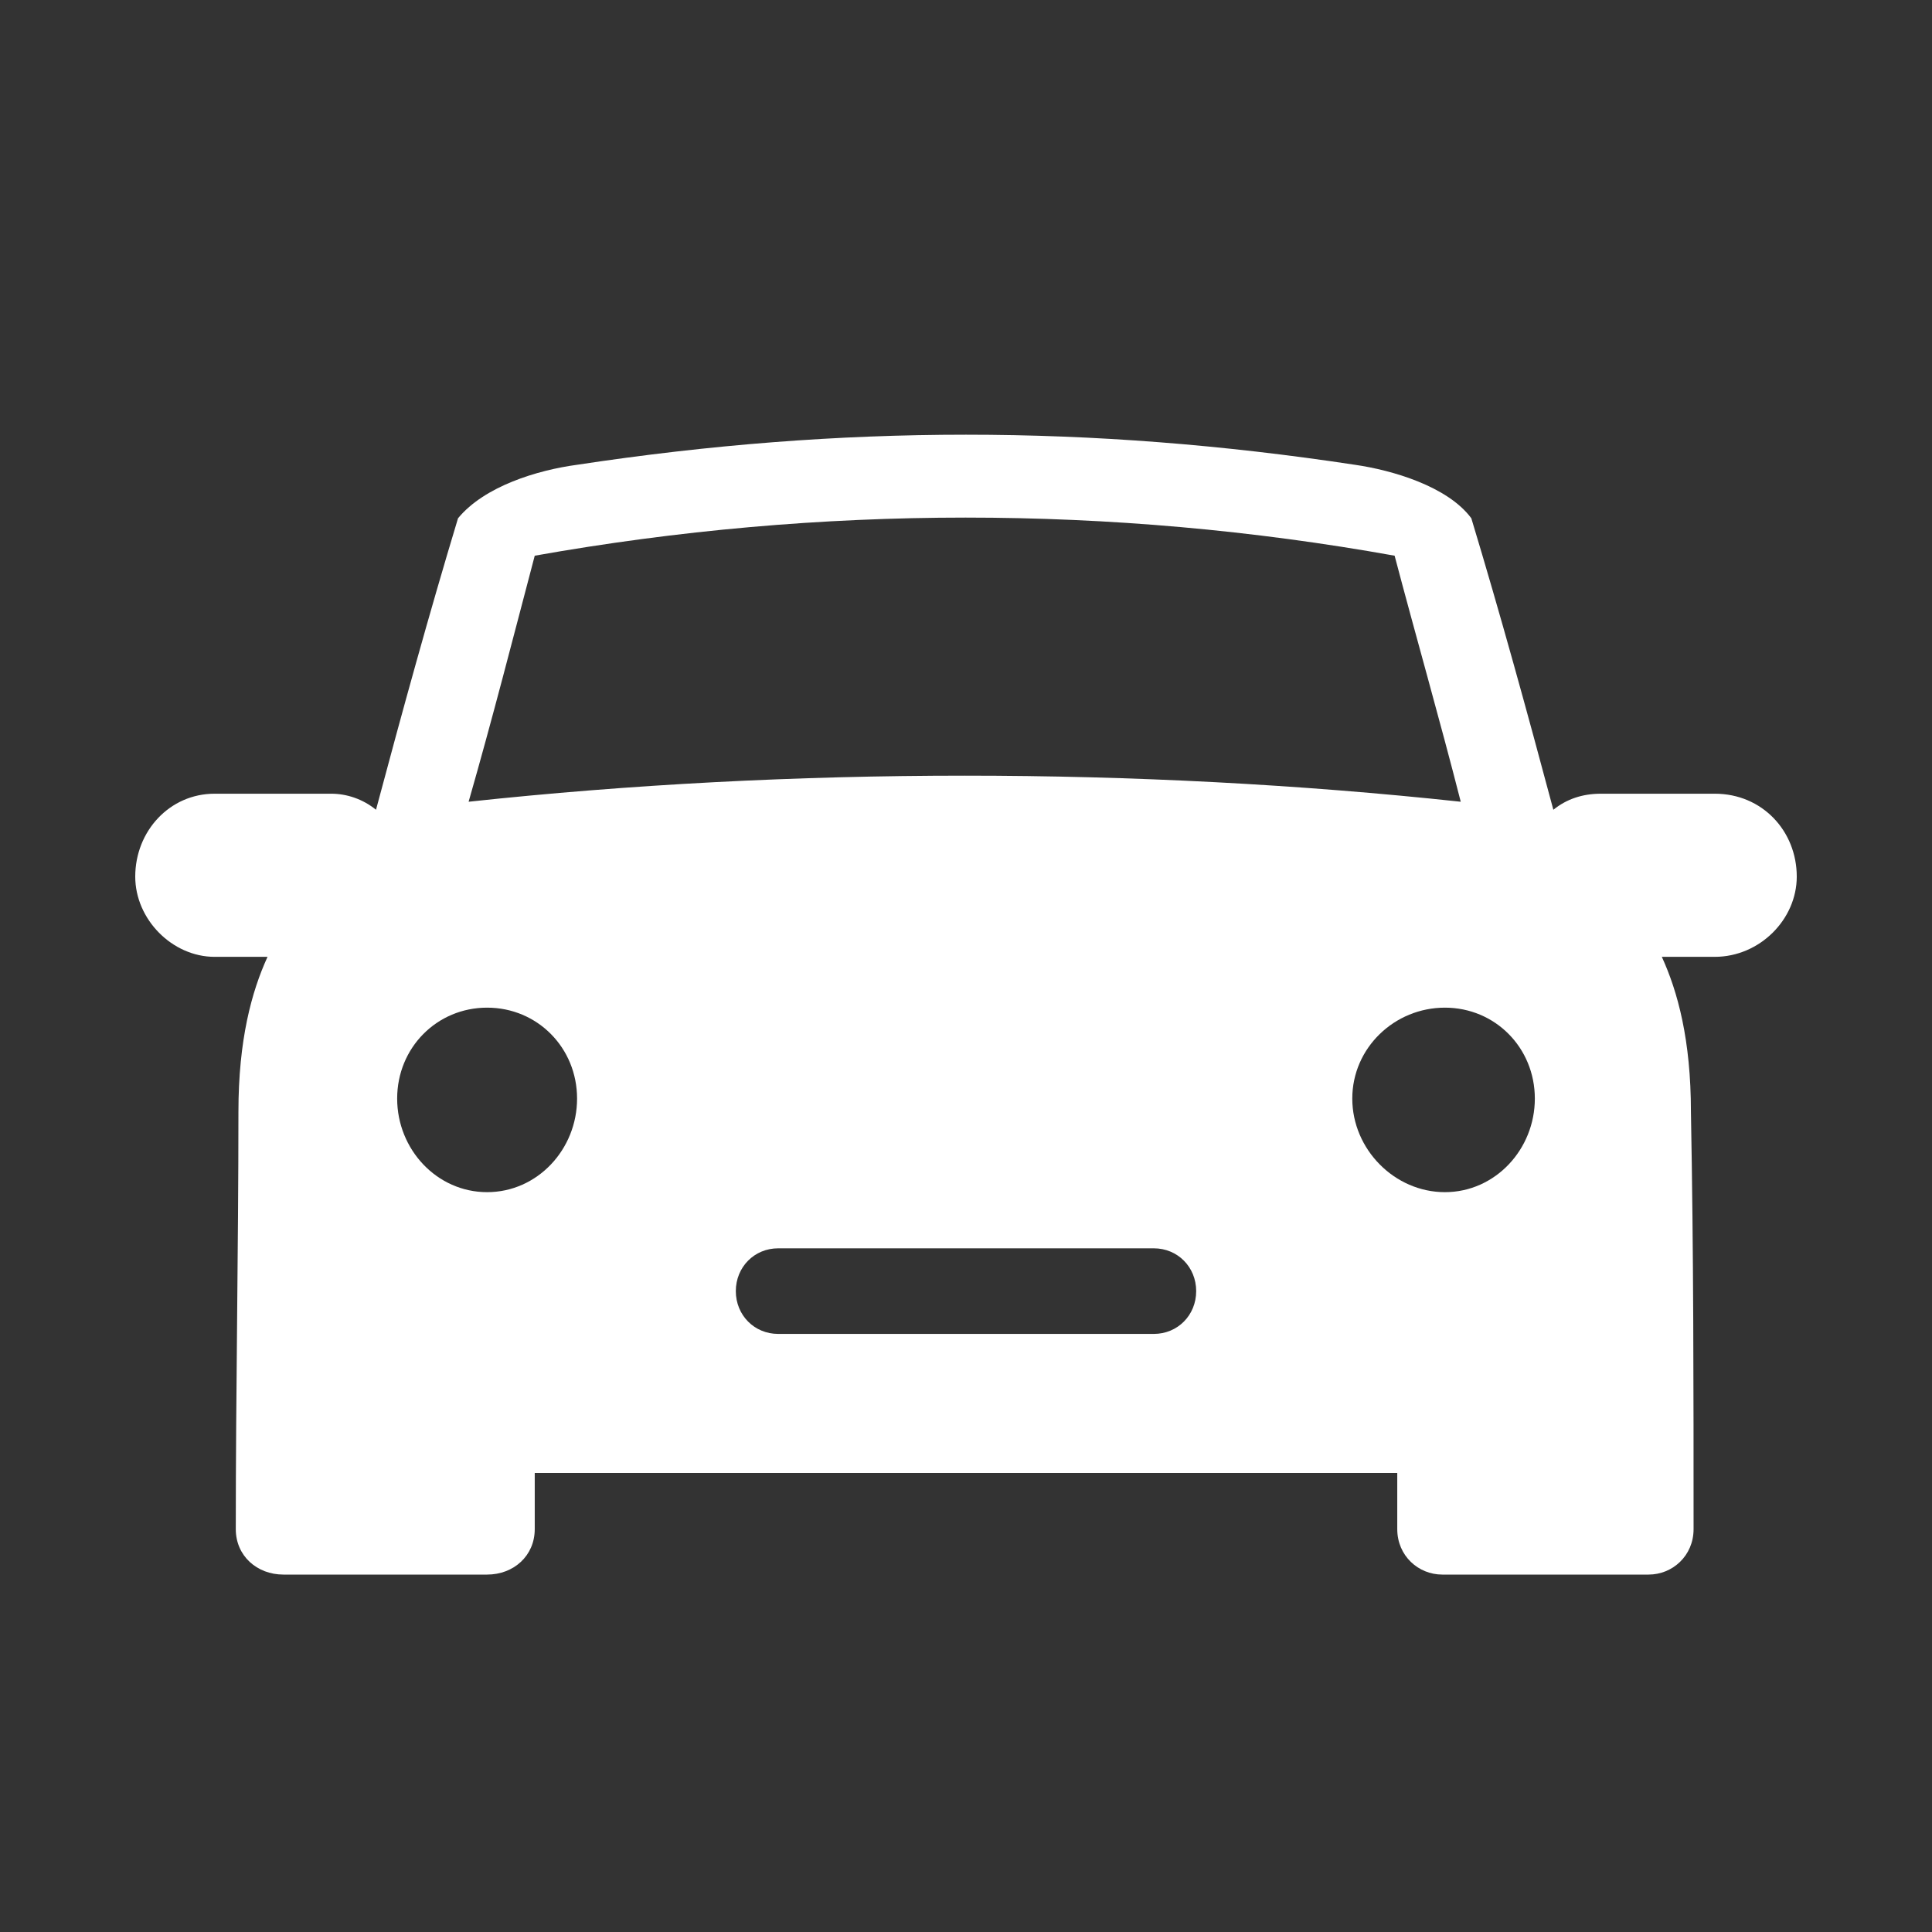 <?xml version="1.0" encoding="UTF-8"?>
<svg width="100px" height="100px" viewBox="0 0 100 100" version="1.1" xmlns="http://www.w3.org/2000/svg" xmlns:xlink="http://www.w3.org/1999/xlink">
    <rect x="0" y="0" width="100" height="100" fill="#333333" stroke="none"/>
    <title>mietwagenreisen-selbstfahrerreisen</title>
    <g id="Page-1" stroke="none" stroke-width="1" fill="none" fill-rule="evenodd">
        <path d="M23.707,26.826 C25.076,25.165 27.815,24.334 29.869,24.057 C43.564,21.981 56.436,21.981 70.131,24.057 C72.048,24.334 74.924,25.165 76.156,26.826 C77.662,31.809 79.032,36.791 80.401,41.913 C81.086,41.359 81.908,41.082 82.866,41.082 L88.755,41.082 C91.22,41.082 93,43.02 93,45.373 C93,47.588 91.083,49.526 88.755,49.526 L86.016,49.526 C86.838,51.325 87.522,53.817 87.522,57.554 C87.659,64.752 87.659,71.949 87.659,79.147 C87.659,80.531 86.564,81.5 85.331,81.5 L74.65,81.5 C73.417,81.5 72.322,80.531 72.322,79.147 C72.322,78.178 72.322,77.209 72.322,76.24 L27.678,76.24 C27.678,77.209 27.678,78.178 27.678,79.147 C27.678,80.531 26.583,81.5 25.213,81.5 L14.669,81.5 C13.299,81.5 12.204,80.531 12.204,79.147 C12.204,71.949 12.341,64.752 12.341,57.554 C12.341,53.817 13.025,51.325 13.847,49.526 L11.108,49.526 C8.917,49.526 7,47.588 7,45.373 C7,43.02 8.78,41.082 11.108,41.082 L17.134,41.082 C17.955,41.082 18.777,41.359 19.462,41.913 C20.831,36.791 22.201,31.809 23.707,26.826 Z M40.277,64.613 L59.723,64.613 C60.955,64.613 61.914,65.582 61.914,66.828 C61.914,68.074 60.955,69.043 59.723,69.043 L40.277,69.043 C39.045,69.043 38.086,68.074 38.086,66.828 C38.086,65.582 39.045,64.613 40.277,64.613 Z M27.678,28.763 C26.583,32.916 25.487,37.207 24.255,41.498 C40.962,39.698 58.901,39.698 75.608,41.498 C74.513,37.207 73.28,32.916 72.185,28.763 C57.532,26.133 42.468,26.133 27.678,28.763 Z M74.787,52.156 C72.185,52.156 69.994,54.232 69.994,56.862 C69.994,59.492 72.185,61.706 74.787,61.706 C77.389,61.706 79.443,59.492 79.443,56.862 C79.443,54.232 77.389,52.156 74.787,52.156 Z M25.213,52.156 C27.815,52.156 29.869,54.232 29.869,56.862 C29.869,59.492 27.815,61.706 25.213,61.706 C22.611,61.706 20.557,59.492 20.557,56.862 C20.557,54.232 22.611,52.156 25.213,52.156 Z" id="Shape" fill="#FFFFFF"></path>
    </g>
</svg>